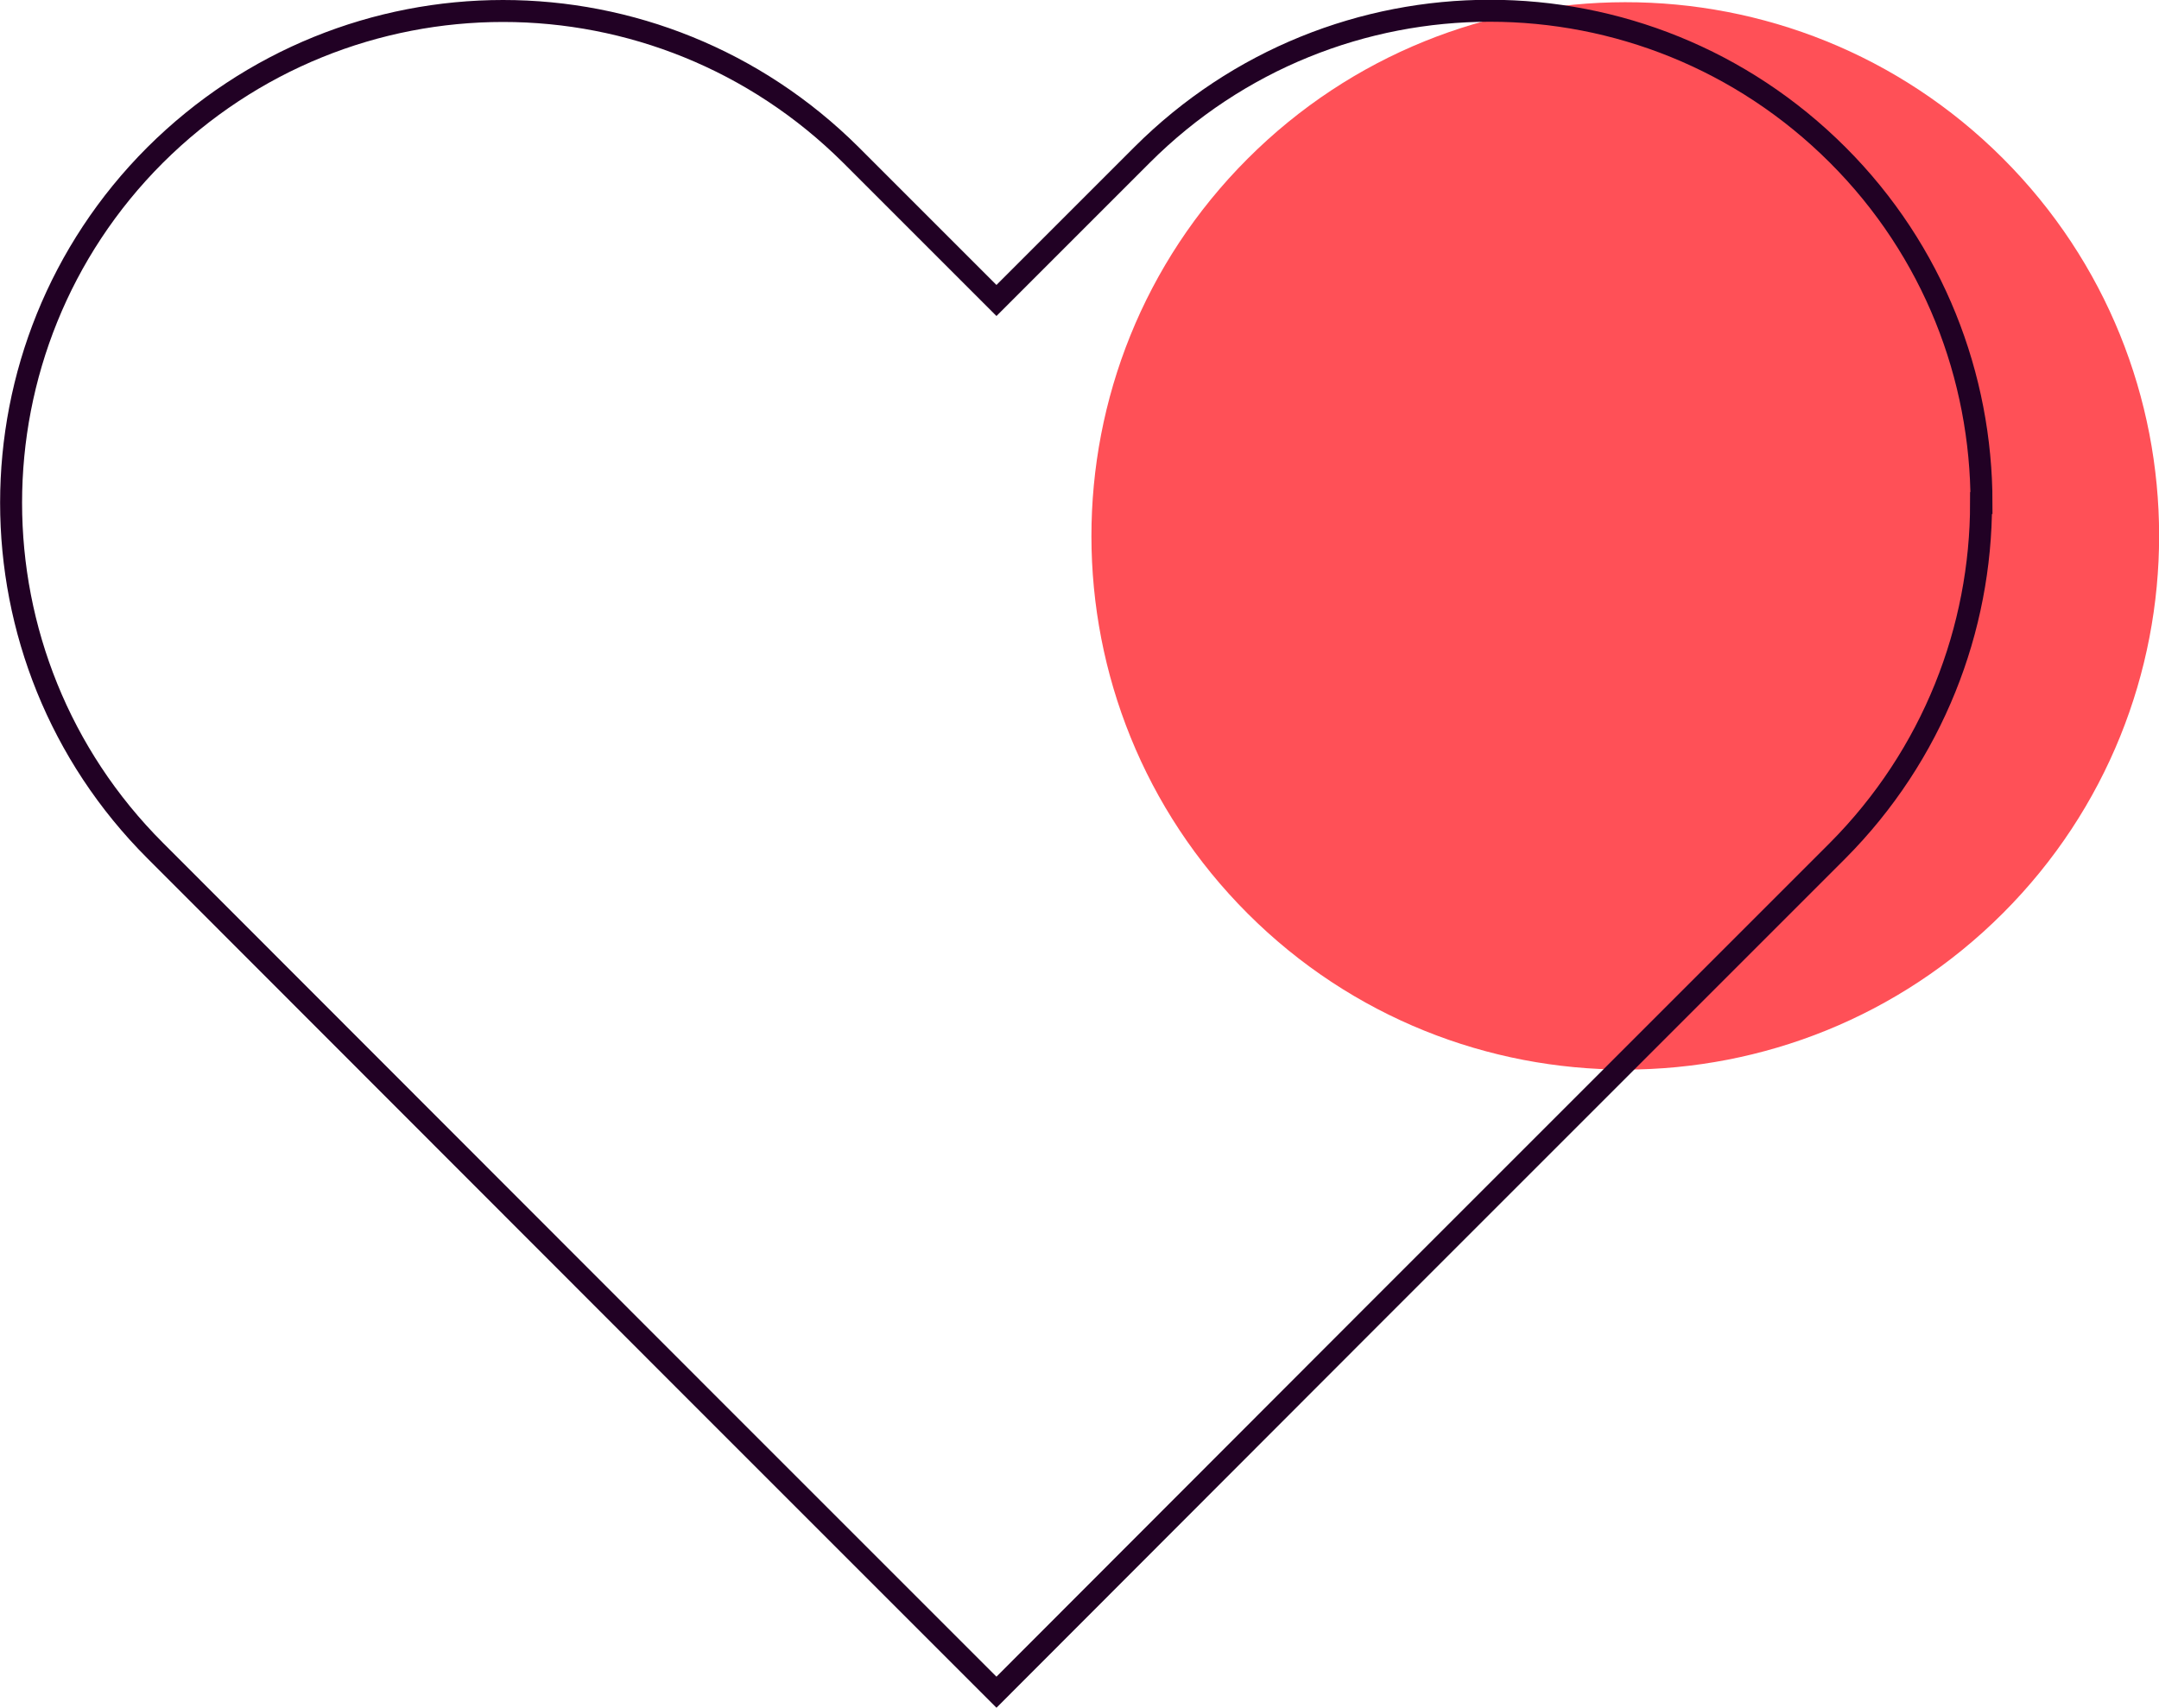 <?xml version="1.0" encoding="UTF-8"?> <svg xmlns="http://www.w3.org/2000/svg" viewBox="0 0 49.14 38.87"><defs><style>.cls-1{fill:#ff5057;mix-blend-mode:multiply;}.cls-2{isolation:isolate;}.cls-3{fill:none;stroke:#210124;stroke-miterlimit:10;stroke-width:.5px;}</style></defs><g class="cls-2"><g id="Calque_2"><g id="Calque_1-2"><path class="cls-1" d="m36.99.05h0c6.7,0,12.15,5.44,12.15,12.15h0c0,6.71-5.44,12.16-12.15,12.16h0c-6.7,0-12.15-5.44-12.15-12.15h0C24.84,5.5,30.29.05,36.99.05Z" transform="translate(54.53 46.98) rotate(-135.02)"></path><path class="cls-3" d="m45.09,11.45c0,2.86-1.09,5.73-3.27,7.92l-10.59,10.59-8.55,8.56-6.77-6.77L3.53,19.36C-.84,14.99-.84,7.9,3.53,3.53,5.72,1.35,8.58.25,11.45.25s5.73,1.1,7.92,3.28l3.31,3.31,3.31-3.31c4.38-4.38,11.46-4.38,15.84,0,2.18,2.18,3.27,5.05,3.27,7.92Z"></path></g></g></g></svg> 